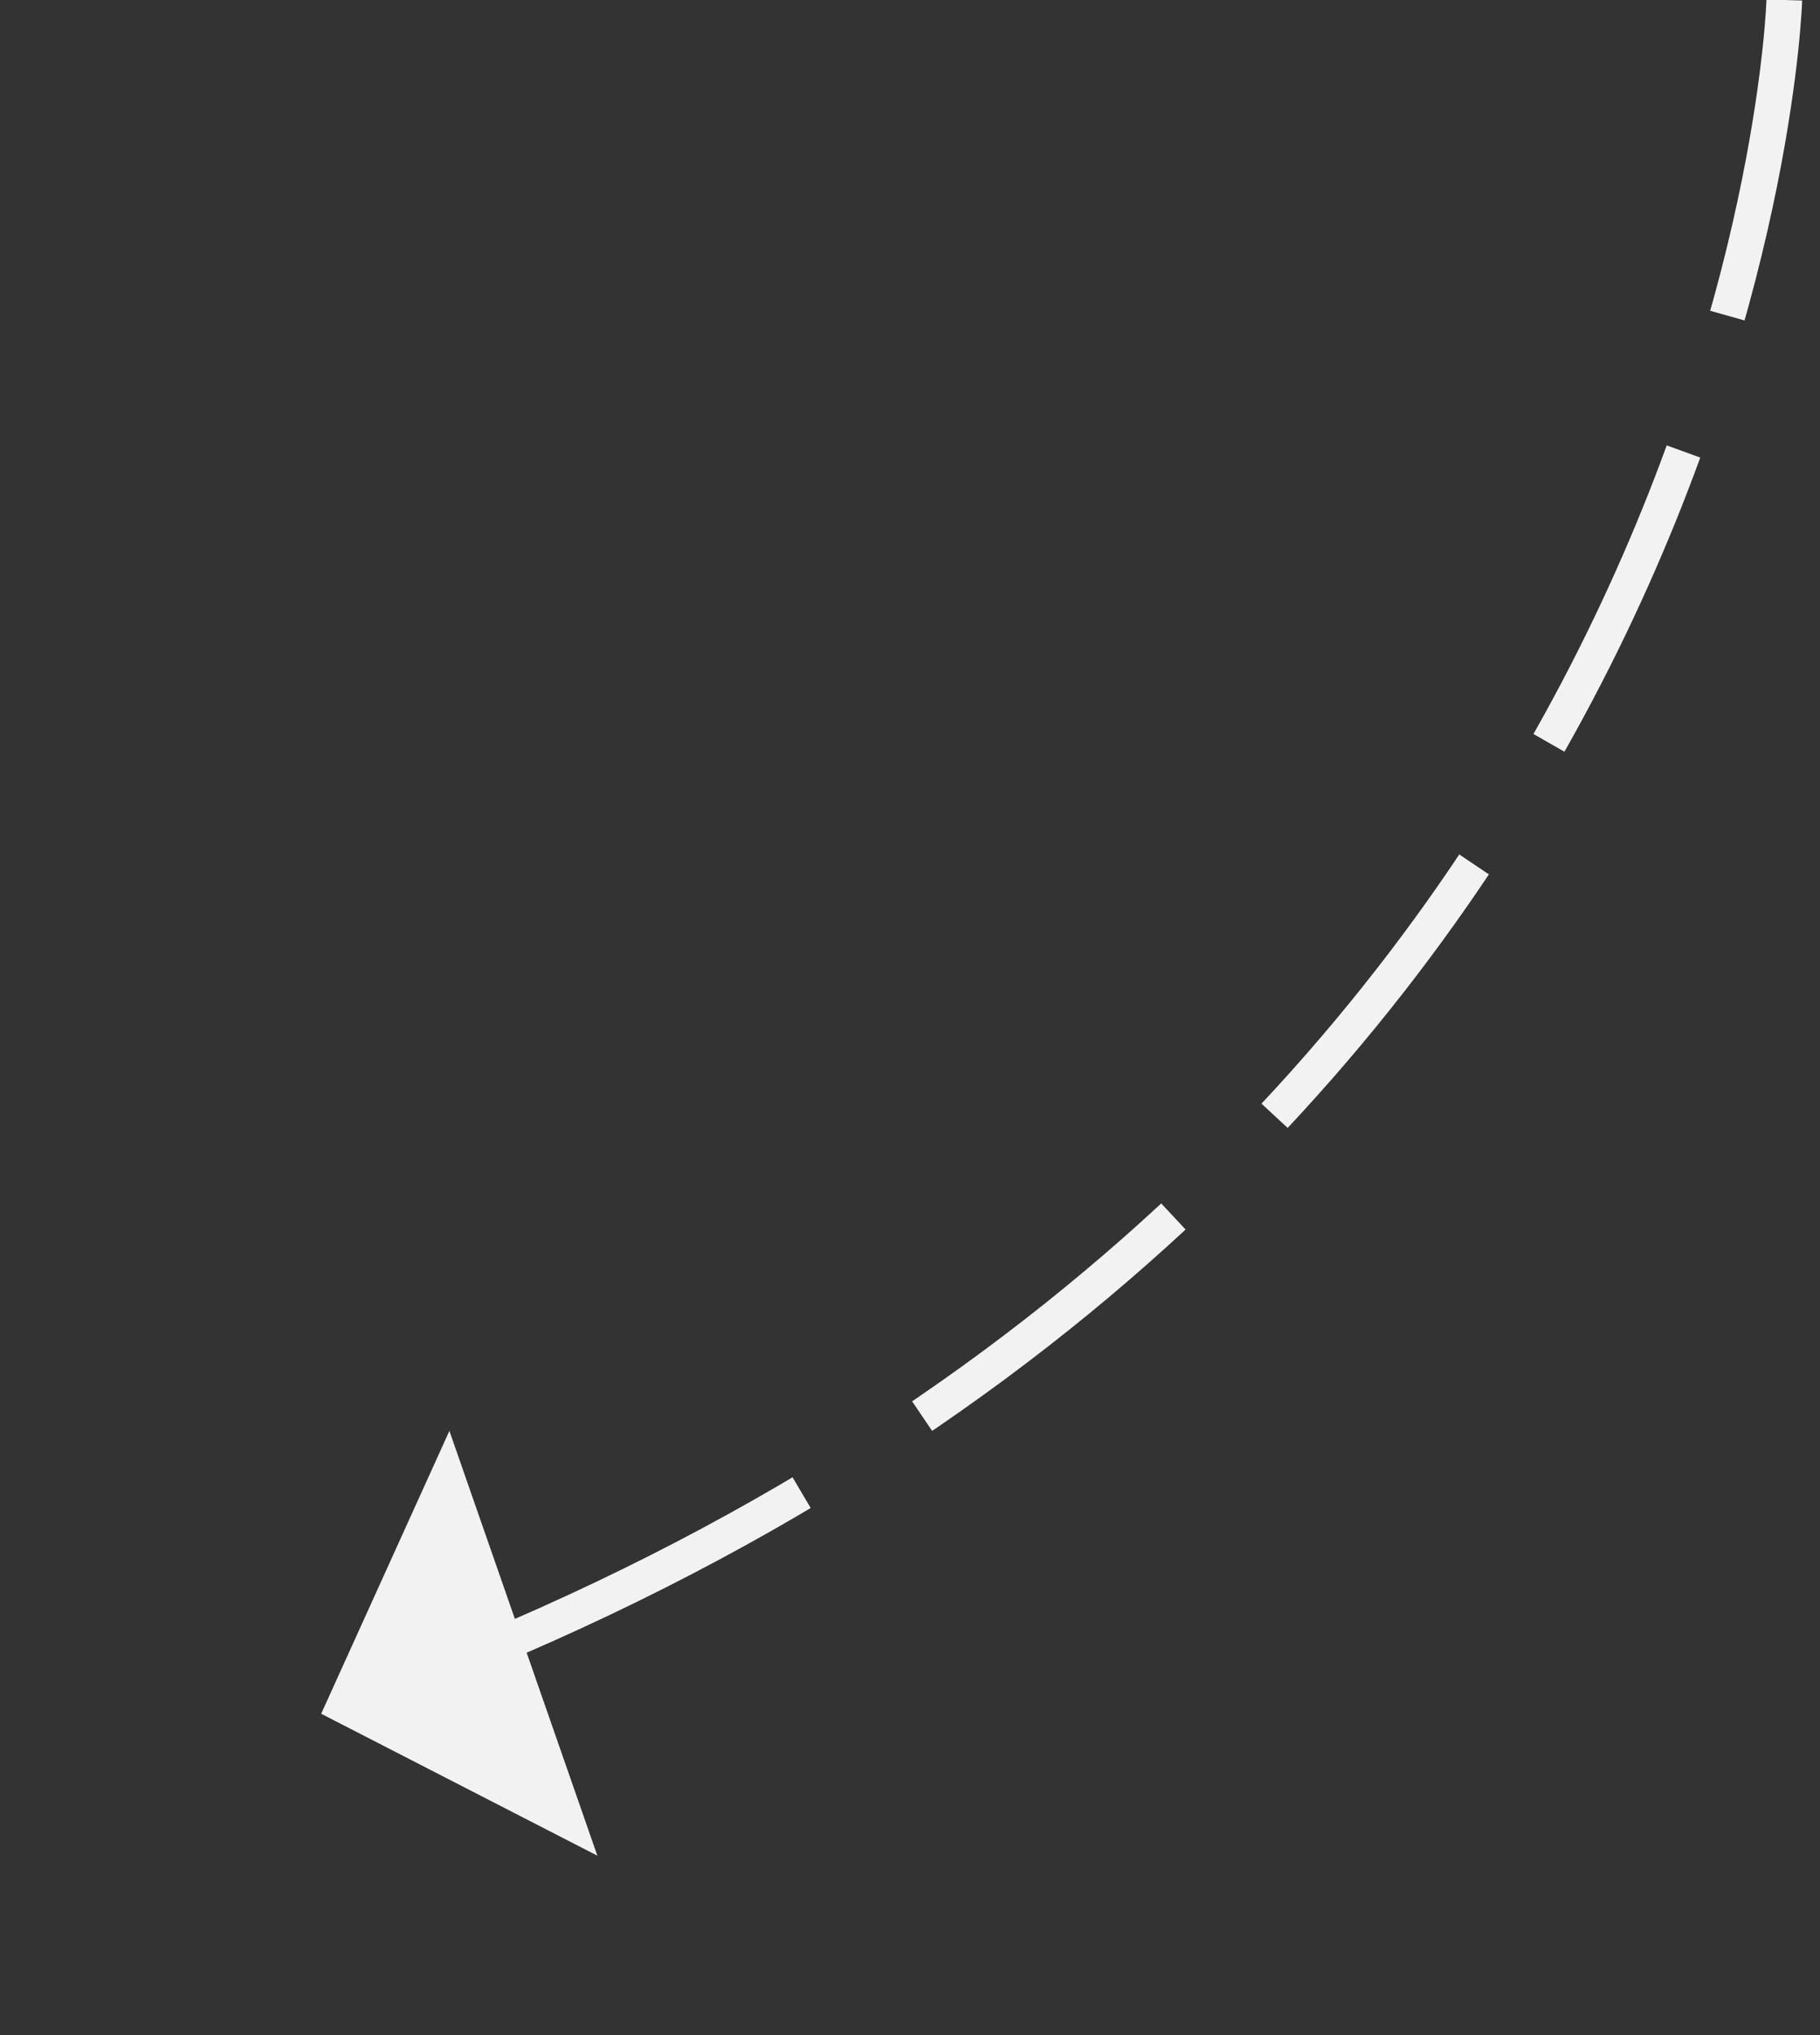 ﻿<?xml version="1.0" encoding="utf-8"?>
<svg version="1.1" xmlns:xlink="http://www.w3.org/1999/xlink" width="51px" height="57px" xmlns="http://www.w3.org/2000/svg">
  <rect width="100%" height="100%" fill="#333333" stroke="none"/>
  <g transform="matrix(1 0 0 1 -1077 -8398 )">
    <path d="M 41 0  C 41 0  40.079 31.362  4.669 46.212  " stroke-width="1" stroke-dasharray="9,4" stroke="#f2f2f2" fill="none" transform="matrix(1 0 0 1 1086 8398 )" />
    <path d="M 3.593 40.077  L 0 48  L 7.739 51.975  L 3.593 40.077  Z " fill-rule="nonzero" fill="#f2f2f2" stroke="none" transform="matrix(1 0 0 1 1086 8398 )" />
  </g>
</svg>